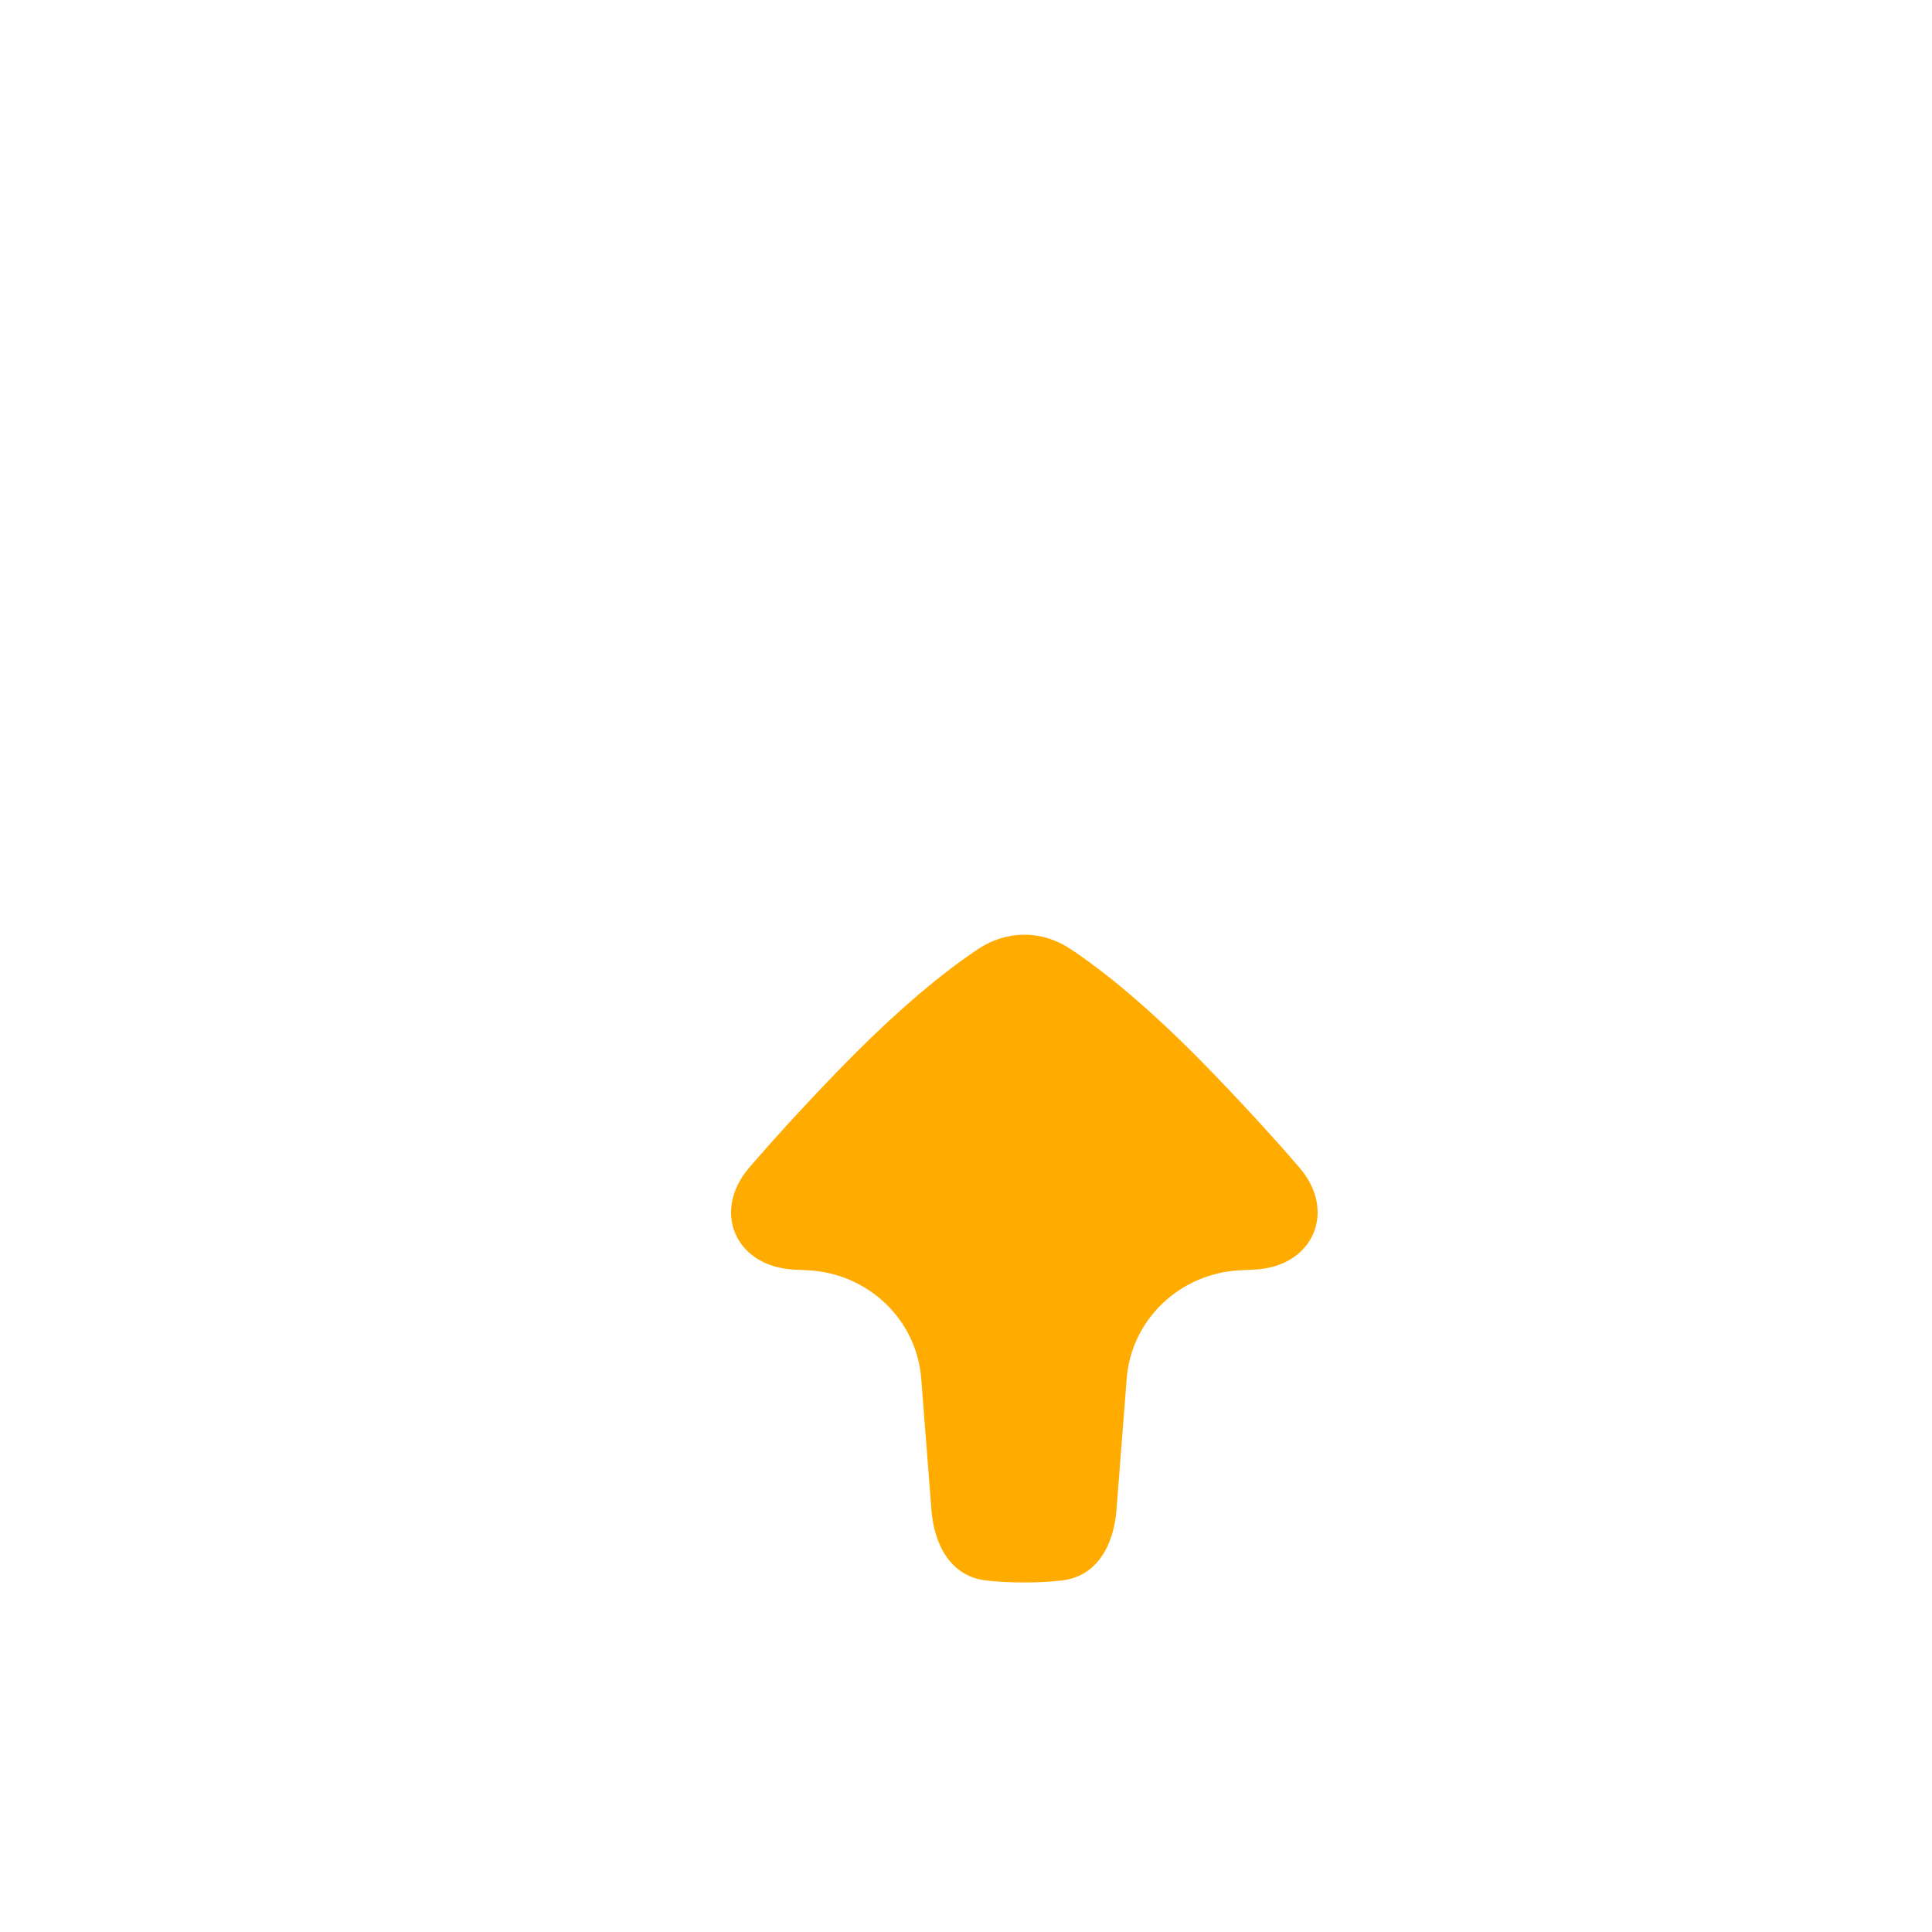 <svg width="200" height="200" viewBox="0 0 200 200" fill="none" xmlns="http://www.w3.org/2000/svg">
<g filter="url(#filter0_di_1587_120560)">
<path d="M122.371 125.501C118.226 125.701 119.585 130.016 123.735 130.016H137.121C151.391 130.016 163 118.412 163 104.15C163 92.772 155.613 83.086 145.381 79.633C141.21 78.226 137.357 75.679 134.44 72.382C129.63 66.944 122.649 63.642 115.148 63.642V63.642C113.998 63.642 112.896 63.124 112.201 62.206C105.965 53.969 96.214 49 85.852 49C70.444 49 57.454 59.543 53.725 73.79C52.598 78.093 49.997 81.973 46.675 84.931C41.277 89.737 38 96.686 38 104.15C38 118.412 49.609 130.016 63.879 130.016H85.852V130.016C86.194 130.016 86.336 129.623 86.1 129.374C83.957 127.108 80.952 125.658 77.631 125.497C77.109 125.472 76.605 125.446 76.121 125.419C70.144 125.093 67.656 119.41 71.559 114.872C73.847 112.211 76.801 108.946 80.58 105.028C87.144 98.225 92.047 94.372 95.29 92.224C98.237 90.273 101.845 90.273 104.793 92.224C108.036 94.371 112.939 98.225 119.502 105.028C123.279 108.944 126.232 112.209 128.52 114.869C132.424 119.409 129.936 125.093 123.958 125.419C123.449 125.447 122.921 125.474 122.371 125.501V125.501Z" fill="white"/>
</g>
<g filter="url(#filter1_di_1587_120560)">
<path fill-rule="evenodd" clip-rule="evenodd" d="M122.371 125.501C116.198 125.8 111.115 130.551 110.635 136.713L109.573 150.354C109.292 153.955 107.554 157.175 103.968 157.603C102.877 157.734 101.567 157.816 100 157.816C98.433 157.816 97.124 157.734 96.033 157.604C92.446 157.175 90.708 153.955 90.427 150.354L89.365 136.709C88.885 130.548 83.802 125.797 77.63 125.498C77.108 125.472 76.605 125.446 76.12 125.42C70.143 125.094 67.656 119.411 71.559 114.872C73.847 112.211 76.801 108.946 80.58 105.029C87.144 98.226 92.047 94.372 95.29 92.225C98.237 90.273 101.845 90.273 104.792 92.225C108.036 94.372 112.939 98.225 119.502 105.029C123.279 108.945 126.232 112.209 128.52 114.87C132.423 119.409 129.936 125.094 123.957 125.42C123.449 125.448 122.921 125.475 122.371 125.501Z" fill="#FFAB00"/>
</g>
<defs>
<filter id="filter0_di_1587_120560" x="30" y="41" width="157" height="113.016" filterUnits="userSpaceOnUse" color-interpolation-filters="sRGB">
<feFlood flood-opacity="0" result="BackgroundImageFix"/>
<feColorMatrix in="SourceAlpha" type="matrix" values="0 0 0 0 0 0 0 0 0 0 0 0 0 0 0 0 0 0 127 0" result="hardAlpha"/>
<feOffset dx="8" dy="8"/>
<feGaussianBlur stdDeviation="8"/>
<feColorMatrix type="matrix" values="0 0 0 0 0.771 0 0 0 0 0.793 0 0 0 0 0.819 0 0 0 0.16 0"/>
<feBlend mode="normal" in2="BackgroundImageFix" result="effect1_dropShadow_1587_120560"/>
<feBlend mode="normal" in="SourceGraphic" in2="effect1_dropShadow_1587_120560" result="shape"/>
<feColorMatrix in="SourceAlpha" type="matrix" values="0 0 0 0 0 0 0 0 0 0 0 0 0 0 0 0 0 0 127 0" result="hardAlpha"/>
<feOffset dx="-2" dy="-2"/>
<feGaussianBlur stdDeviation="2"/>
<feComposite in2="hardAlpha" operator="arithmetic" k2="-1" k3="1"/>
<feColorMatrix type="matrix" values="0 0 0 0 0.717 0 0 0 0 0.741 0 0 0 0 0.768 0 0 0 0.48 0"/>
<feBlend mode="normal" in2="shape" result="effect2_innerShadow_1587_120560"/>
</filter>
<filter id="filter1_di_1587_120560" x="61.678" y="82.761" width="92.722" height="99.055" filterUnits="userSpaceOnUse" color-interpolation-filters="sRGB">
<feFlood flood-opacity="0" result="BackgroundImageFix"/>
<feColorMatrix in="SourceAlpha" type="matrix" values="0 0 0 0 0 0 0 0 0 0 0 0 0 0 0 0 0 0 127 0" result="hardAlpha"/>
<feOffset dx="8" dy="8"/>
<feGaussianBlur stdDeviation="8"/>
<feColorMatrix type="matrix" values="0 0 0 0 0.718 0 0 0 0 0.431 0 0 0 0 0 0 0 0 0.16 0"/>
<feBlend mode="normal" in2="BackgroundImageFix" result="effect1_dropShadow_1587_120560"/>
<feBlend mode="normal" in="SourceGraphic" in2="effect1_dropShadow_1587_120560" result="shape"/>
<feColorMatrix in="SourceAlpha" type="matrix" values="0 0 0 0 0 0 0 0 0 0 0 0 0 0 0 0 0 0 127 0" result="hardAlpha"/>
<feOffset dx="-2" dy="-2"/>
<feGaussianBlur stdDeviation="2"/>
<feComposite in2="hardAlpha" operator="arithmetic" k2="-1" k3="1"/>
<feColorMatrix type="matrix" values="0 0 0 0 0.718 0 0 0 0 0.431 0 0 0 0 0 0 0 0 0.48 0"/>
<feBlend mode="normal" in2="shape" result="effect2_innerShadow_1587_120560"/>
</filter>
</defs>
</svg>
